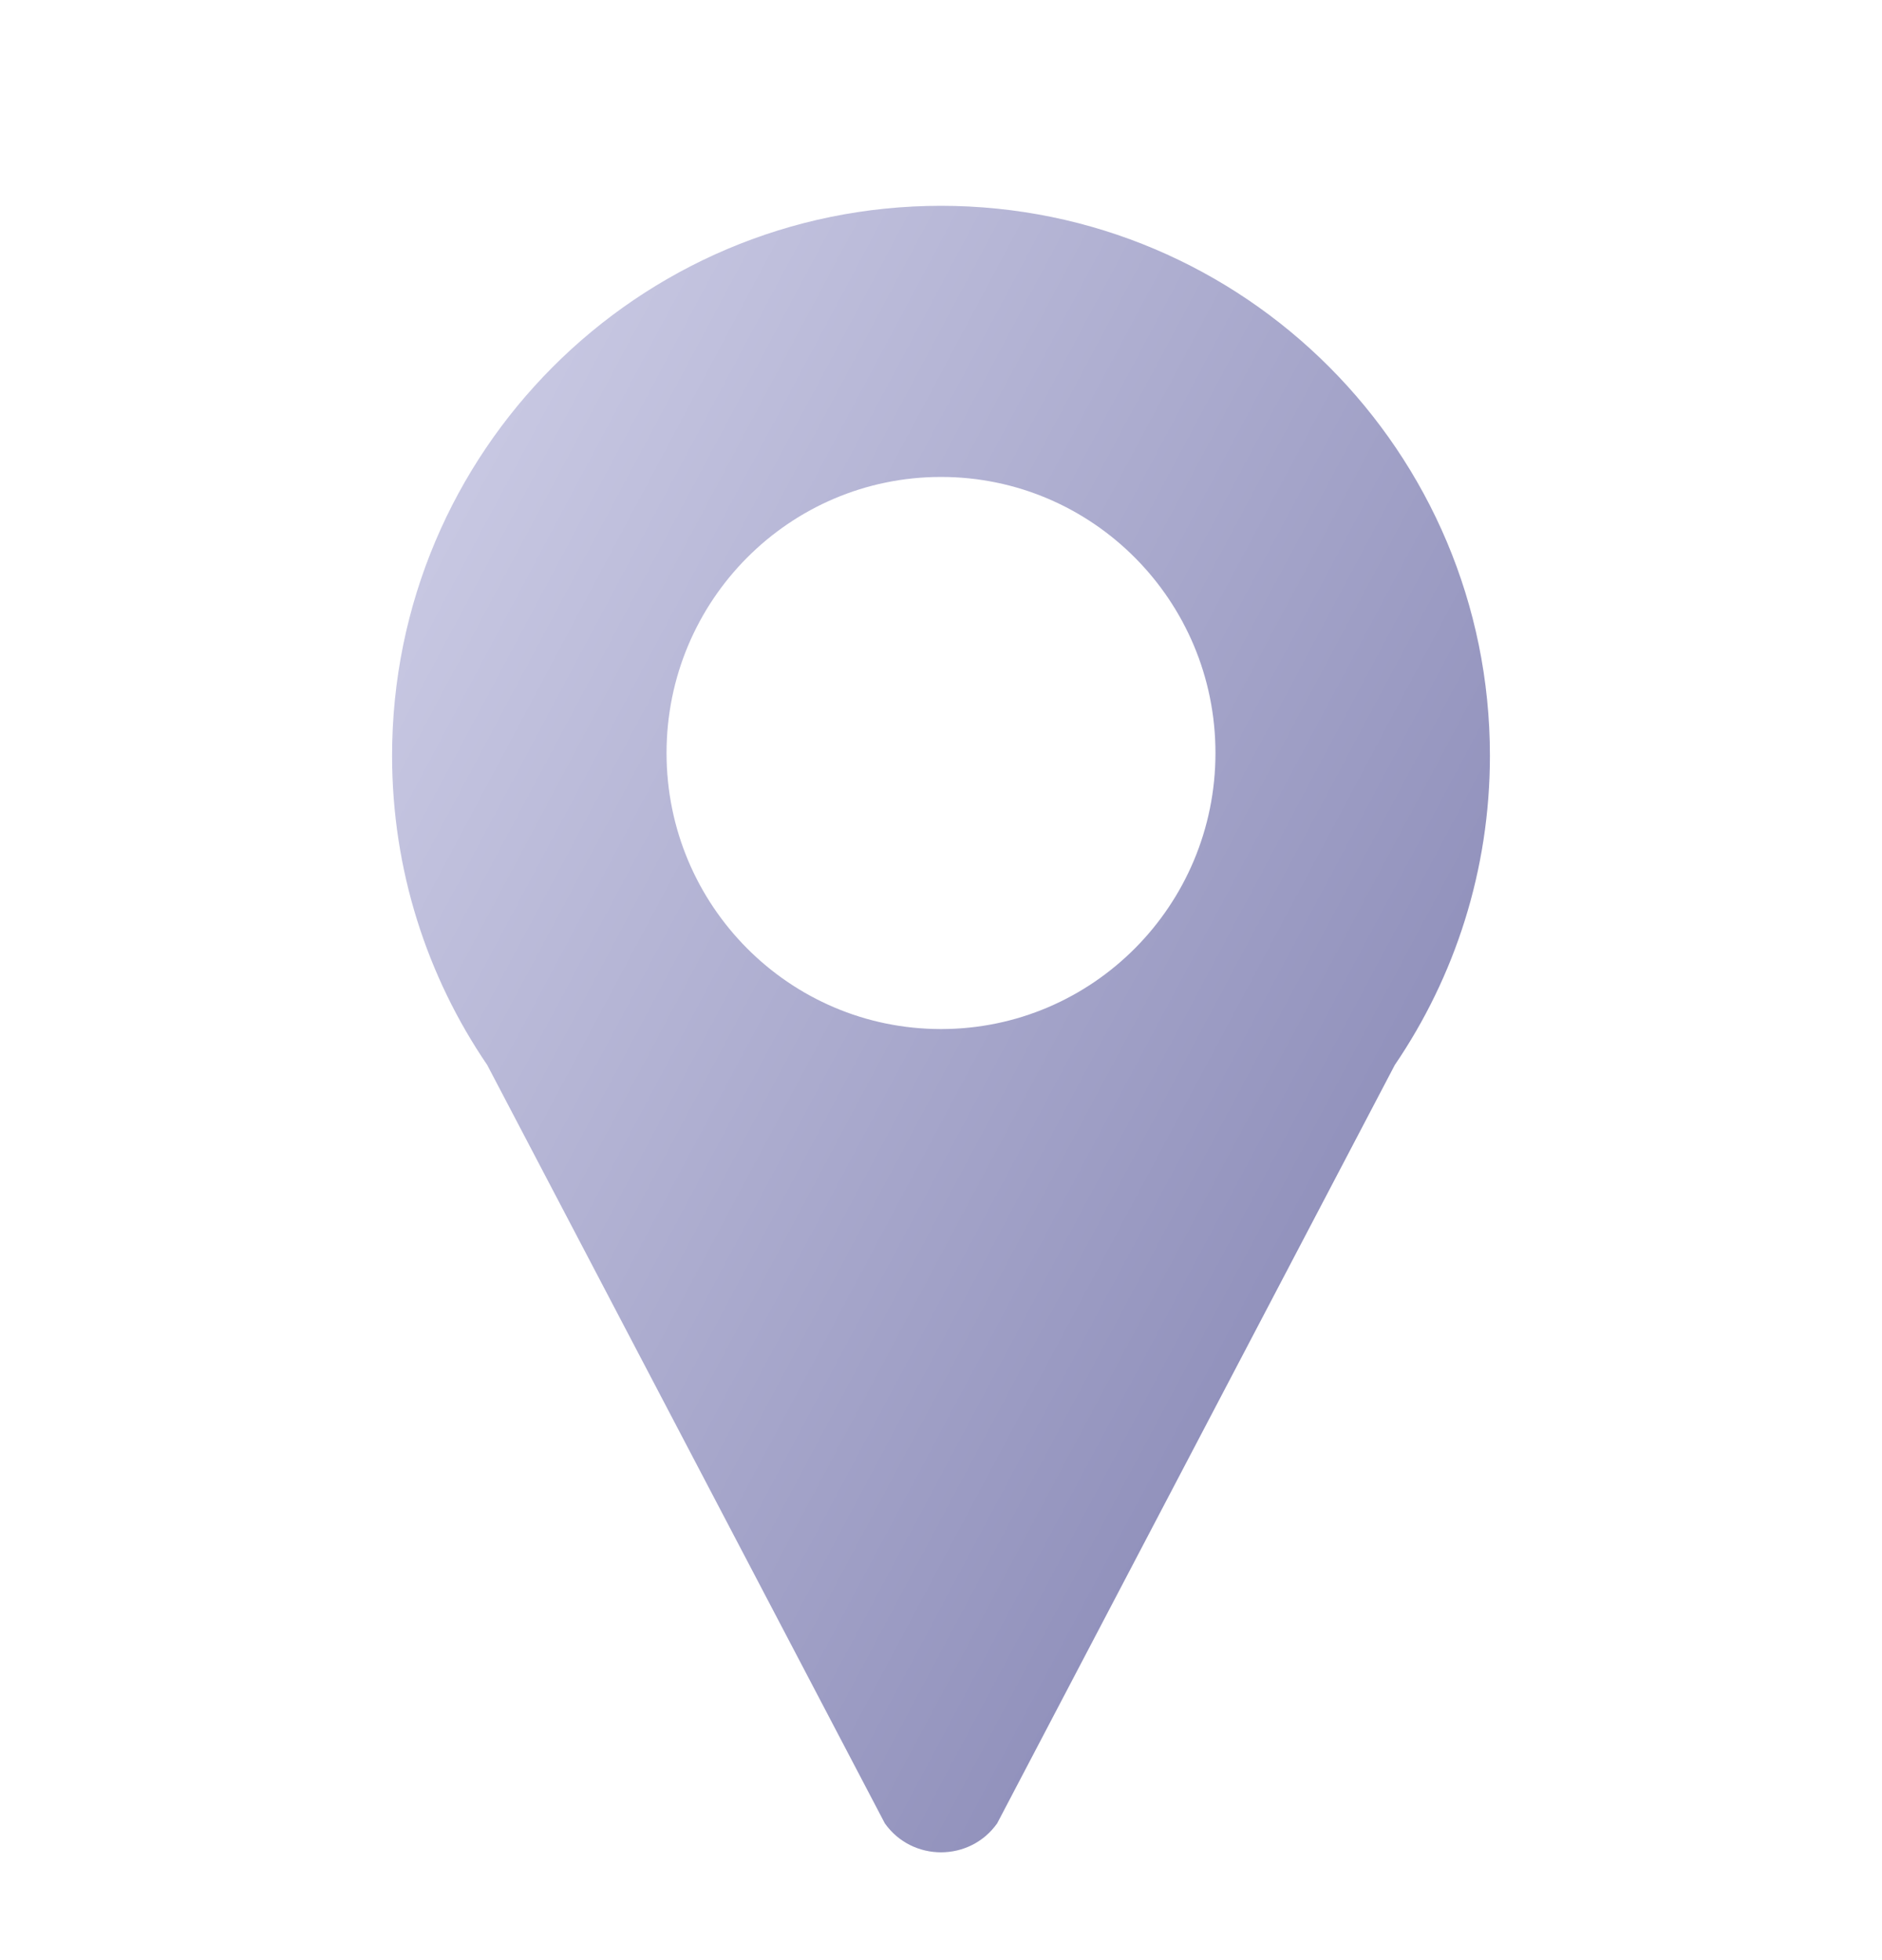 <svg width="24" height="25" viewBox="0 0 24 25" fill="none" xmlns="http://www.w3.org/2000/svg">
<path fill-rule="evenodd" clip-rule="evenodd" d="M19 9.638C19 11.101 18.552 12.459 17.787 13.583L12.716 23.256C12.367 23.748 11.633 23.748 11.284 23.256L6.213 13.583C5.448 12.459 5 11.101 5 9.638C5 5.765 8.134 2.625 12 2.625C15.866 2.625 19 5.765 19 9.638ZM15.5 9.604C15.5 11.549 13.933 13.125 12 13.125C10.067 13.125 8.5 11.549 8.5 9.604C8.5 7.66 10.067 6.083 12 6.083C13.933 6.083 15.5 7.66 15.5 9.604Z" fill="url(#paint0_linear_392_13755)"/>
<defs>
<linearGradient id="paint0_linear_392_13755" x1="5" y1="4.701" x2="22.253" y2="13.887" gradientUnits="userSpaceOnUse">
<stop stop-color="#CDCDE6"/>
<stop offset="1" stop-color="#8383B2"/>
</linearGradient>
</defs>
</svg>
